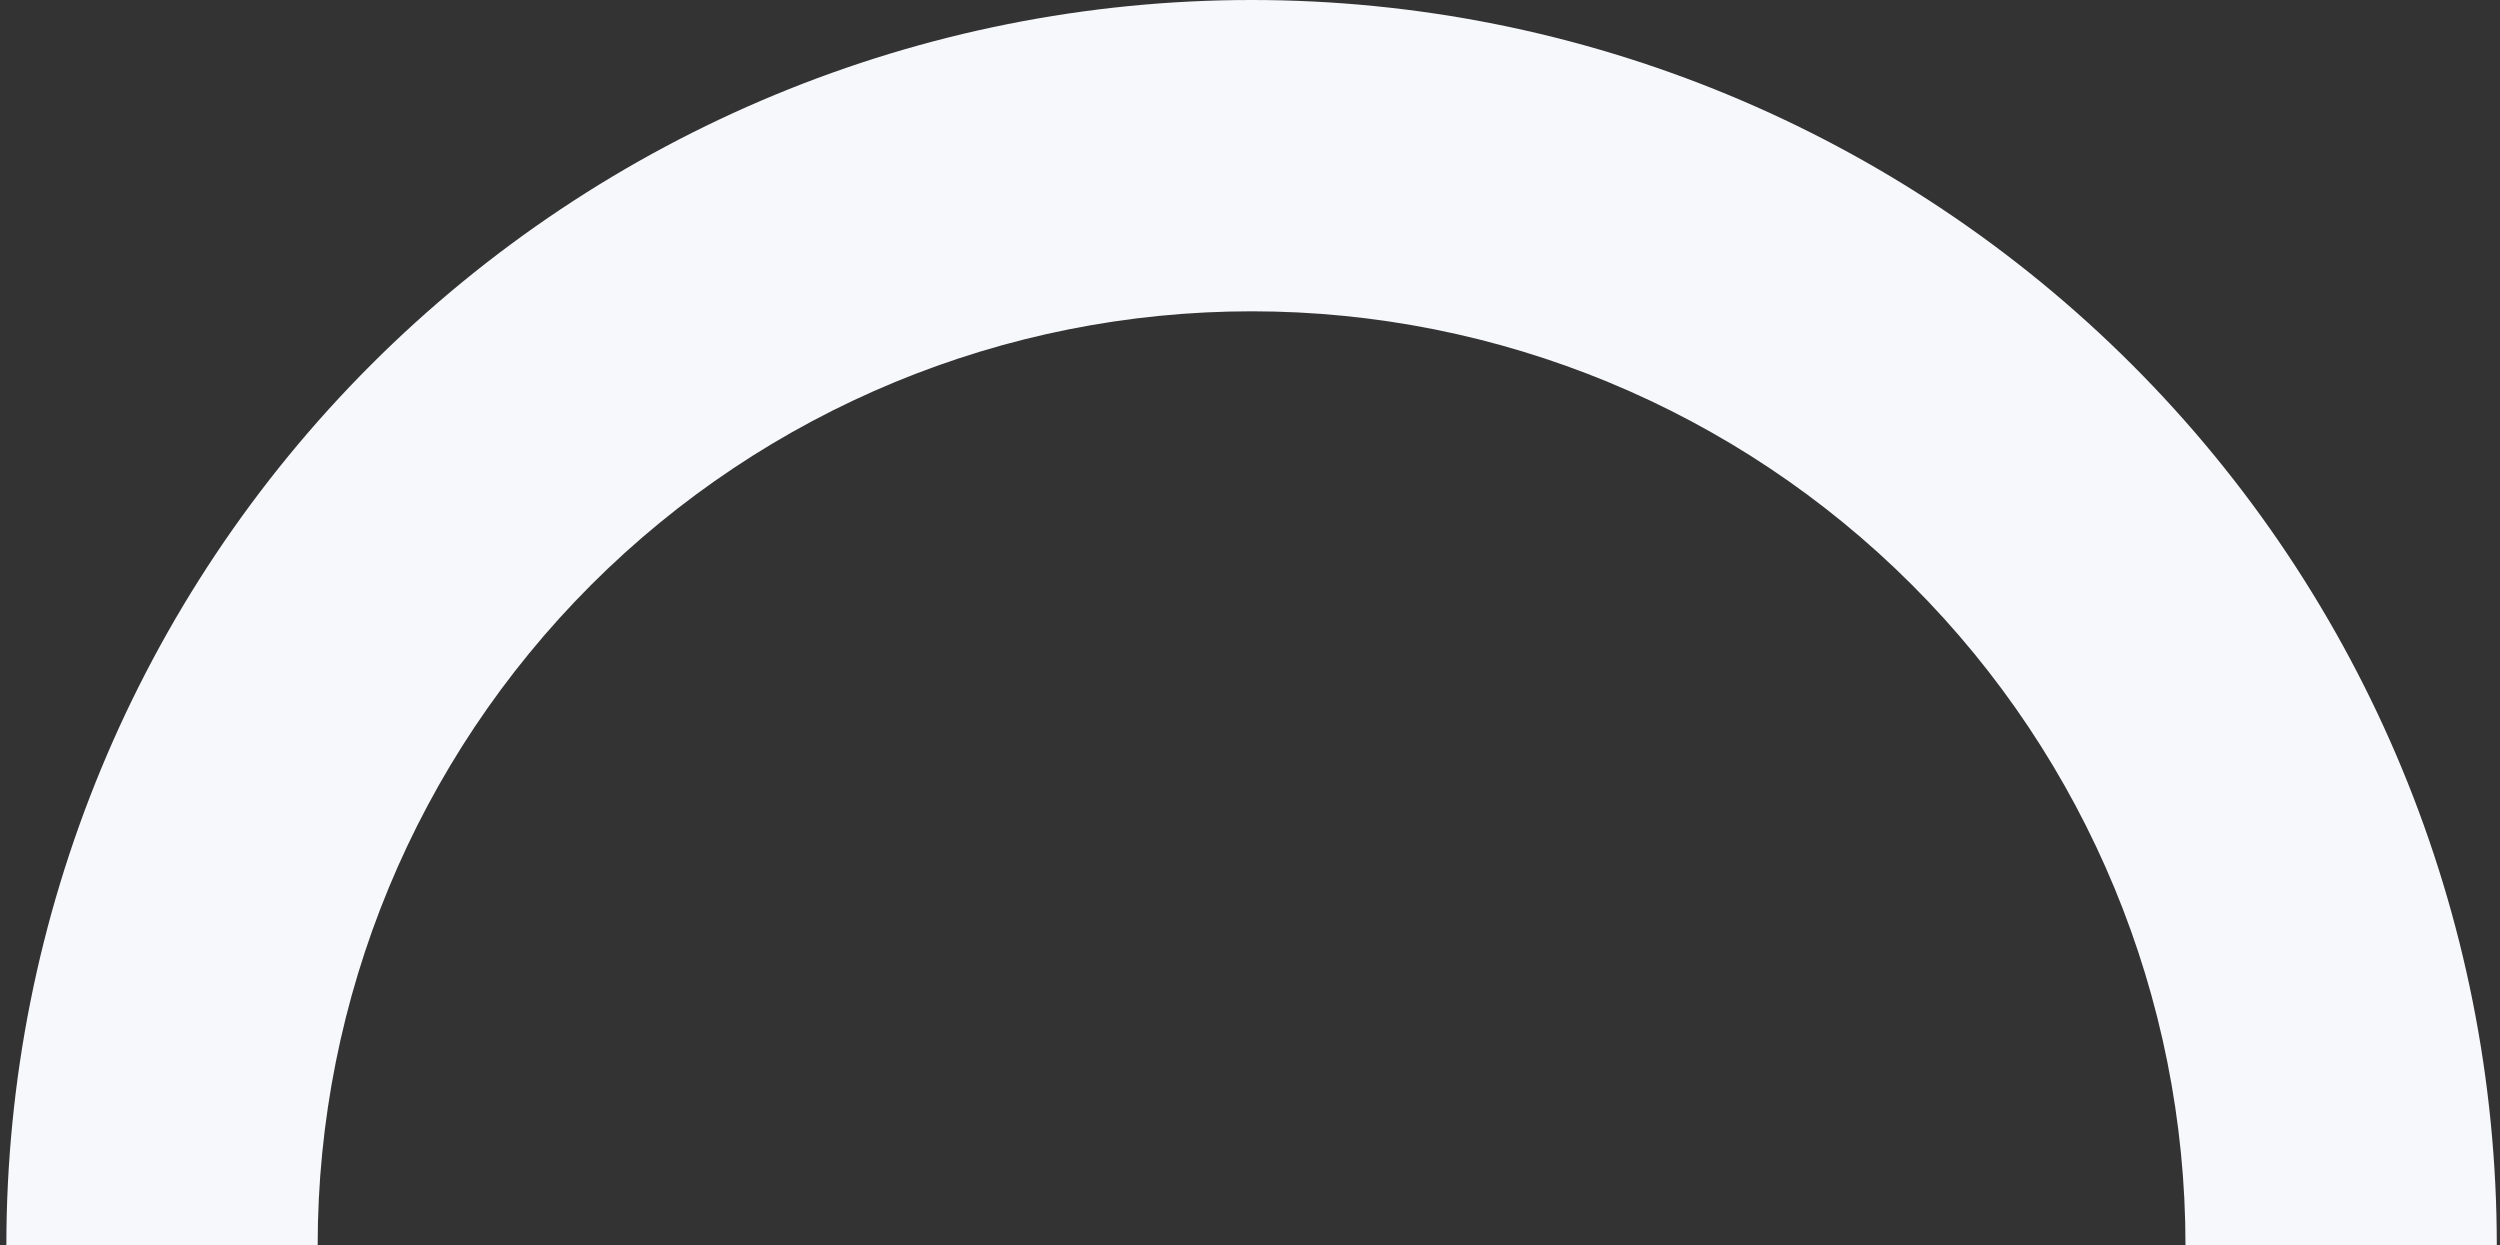 <svg width="261" height="130" viewBox="0 0 261 130" fill="none" xmlns="http://www.w3.org/2000/svg">
<rect x="0" y="0" width="261" height="130" fill="#333333" stroke="none"/>
<path d="M0.665 130C0.665 95.522 14.361 62.456 38.741 38.076C63.121 13.696 96.187 1.43791e-05 130.665 1.1365e-05C165.143 8.35079e-06 198.209 13.696 222.589 38.076C246.969 62.456 260.665 95.522 260.665 130L228.165 130C228.165 104.141 217.893 79.342 199.608 61.057C181.323 42.772 156.524 32.5 130.665 32.5C104.806 32.5 80.007 42.772 61.722 61.057C43.437 79.342 33.165 104.141 33.165 130L0.665 130Z" fill="#F7F8FB"/>
</svg>
